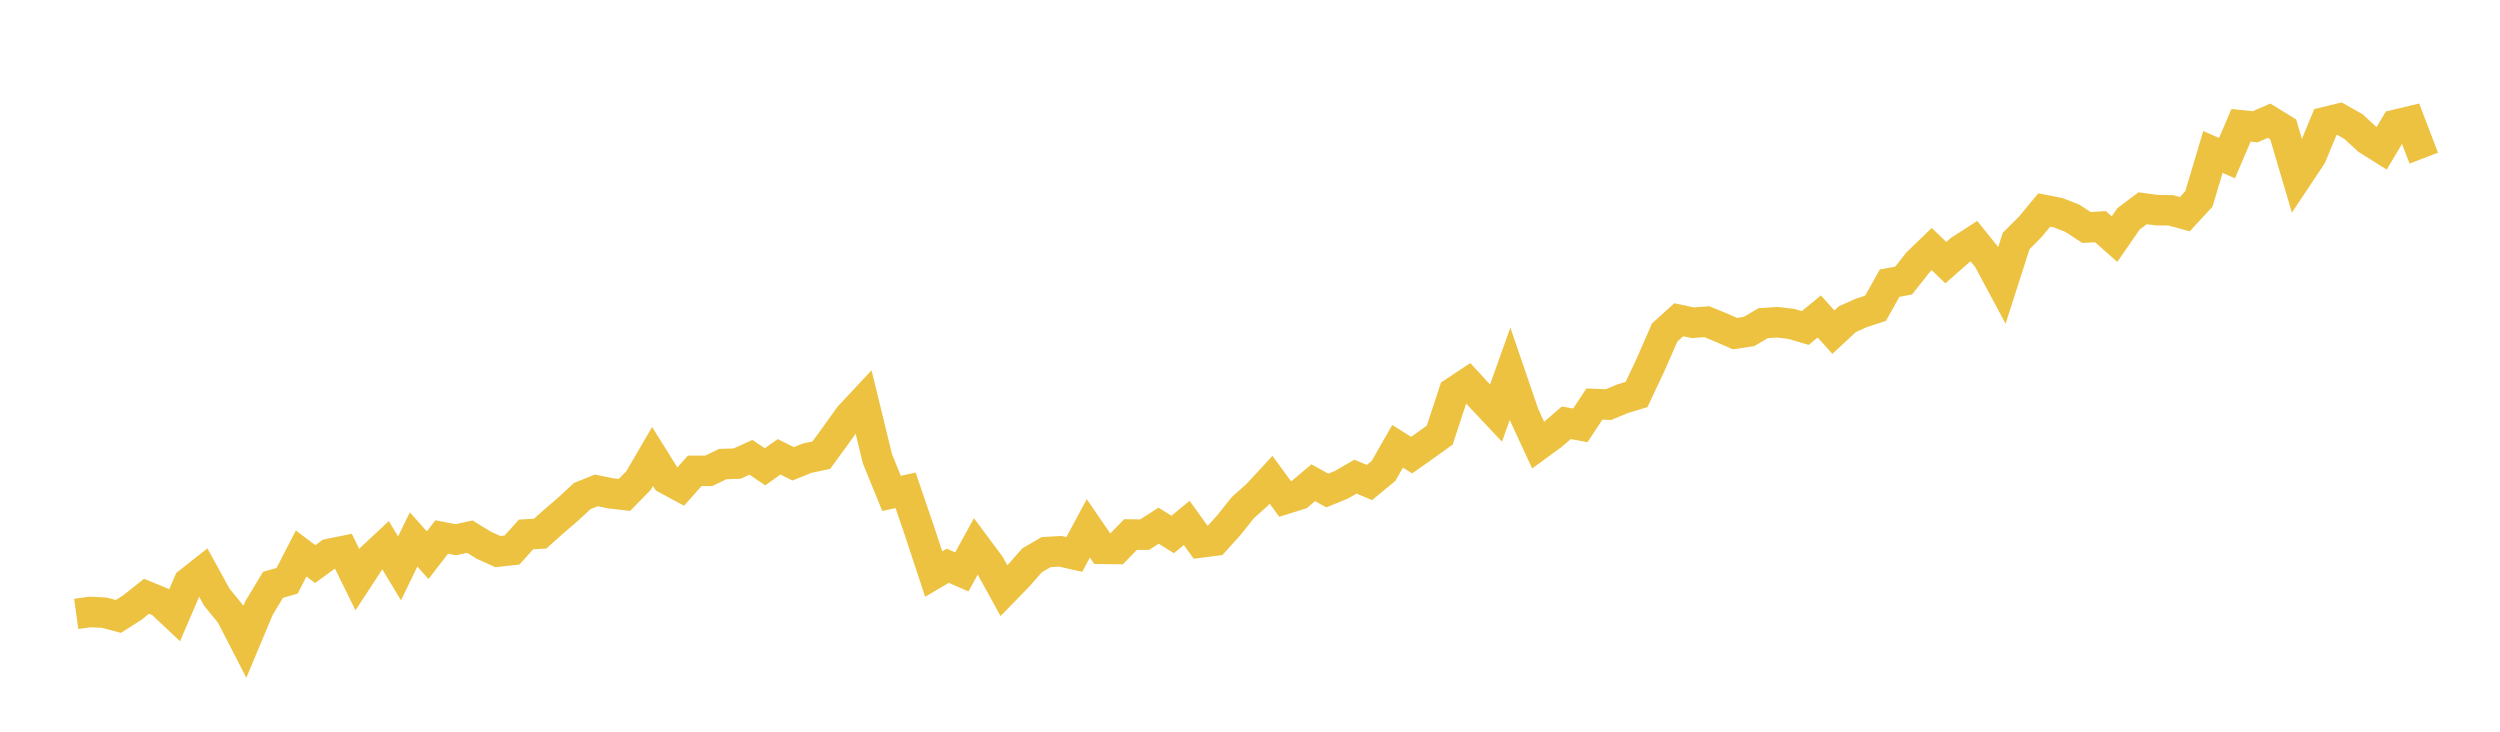 <svg width="164" height="48" xmlns="http://www.w3.org/2000/svg" xmlns:xlink="http://www.w3.org/1999/xlink"><path fill="none" stroke="rgb(237,194,64)" stroke-width="2" d="M5,40.271L5.922,40.145L6.844,40.192L7.766,40.438L8.689,39.849L9.611,39.114L10.533,39.491L11.455,40.358L12.377,38.217L13.299,37.49L14.222,39.175L15.144,40.304L16.066,42.096L16.988,39.894L17.91,38.363L18.832,38.102L19.754,36.311L20.677,37.004L21.599,36.335L22.521,36.149L23.443,38.024L24.365,36.614L25.287,35.754L26.21,37.287L27.132,35.386L28.054,36.421L28.976,35.228L29.898,35.405L30.82,35.205L31.743,35.769L32.665,36.186L33.587,36.081L34.509,35.06L35.431,35.007L36.353,34.185L37.275,33.393L38.198,32.538L39.12,32.171L40.042,32.359L40.964,32.467L41.886,31.527L42.808,29.944L43.731,31.423L44.653,31.921L45.575,30.886L46.497,30.885L47.419,30.441L48.341,30.417L49.263,30L50.186,30.622L51.108,29.967L52.03,30.427L52.952,30.056L53.874,29.861L54.796,28.602L55.719,27.311L56.641,26.325L57.563,30.107L58.485,32.365L59.407,32.166L60.329,34.866L61.251,37.658L62.174,37.114L63.096,37.516L64.018,35.838L64.94,37.078L65.862,38.75L66.784,37.803L67.707,36.753L68.629,36.217L69.551,36.164L70.473,36.37L71.395,34.662L72.317,36.004L73.24,36.015L74.162,35.065L75.084,35.076L76.006,34.485L76.928,35.061L77.85,34.301L78.772,35.585L79.695,35.467L80.617,34.445L81.539,33.292L82.461,32.47L83.383,31.475L84.305,32.733L85.228,32.444L86.15,31.668L87.072,32.178L87.994,31.802L88.916,31.269L89.838,31.651L90.76,30.891L91.683,29.277L92.605,29.855L93.527,29.205L94.449,28.541L95.371,25.732L96.293,25.12L97.216,26.121L98.138,27.101L99.06,24.519L99.982,27.21L100.904,29.205L101.826,28.532L102.749,27.734L103.671,27.903L104.593,26.504L105.515,26.543L106.437,26.158L107.359,25.879L108.281,23.917L109.204,21.811L110.126,20.977L111.048,21.172L111.97,21.104L112.892,21.481L113.814,21.885L114.737,21.747L115.659,21.201L116.581,21.139L117.503,21.245L118.425,21.517L119.347,20.76L120.269,21.79L121.192,20.933L122.114,20.522L123.036,20.222L123.958,18.576L124.88,18.403L125.802,17.232L126.725,16.341L127.647,17.228L128.569,16.417L129.491,15.821L130.413,16.966L131.335,18.687L132.257,15.813L133.18,14.887L134.102,13.776L135.024,13.956L135.946,14.319L136.868,14.922L137.79,14.87L138.713,15.686L139.635,14.352L140.557,13.661L141.479,13.787L142.401,13.798L143.323,14.052L144.246,13.054L145.168,9.967L146.09,10.374L147.012,8.22L147.934,8.317L148.856,7.918L149.778,8.485L150.701,11.615L151.623,10.23L152.545,8.007L153.467,7.784L154.389,8.302L155.311,9.155L156.234,9.734L157.156,8.186L158.078,7.966L159,10.374"></path></svg>
